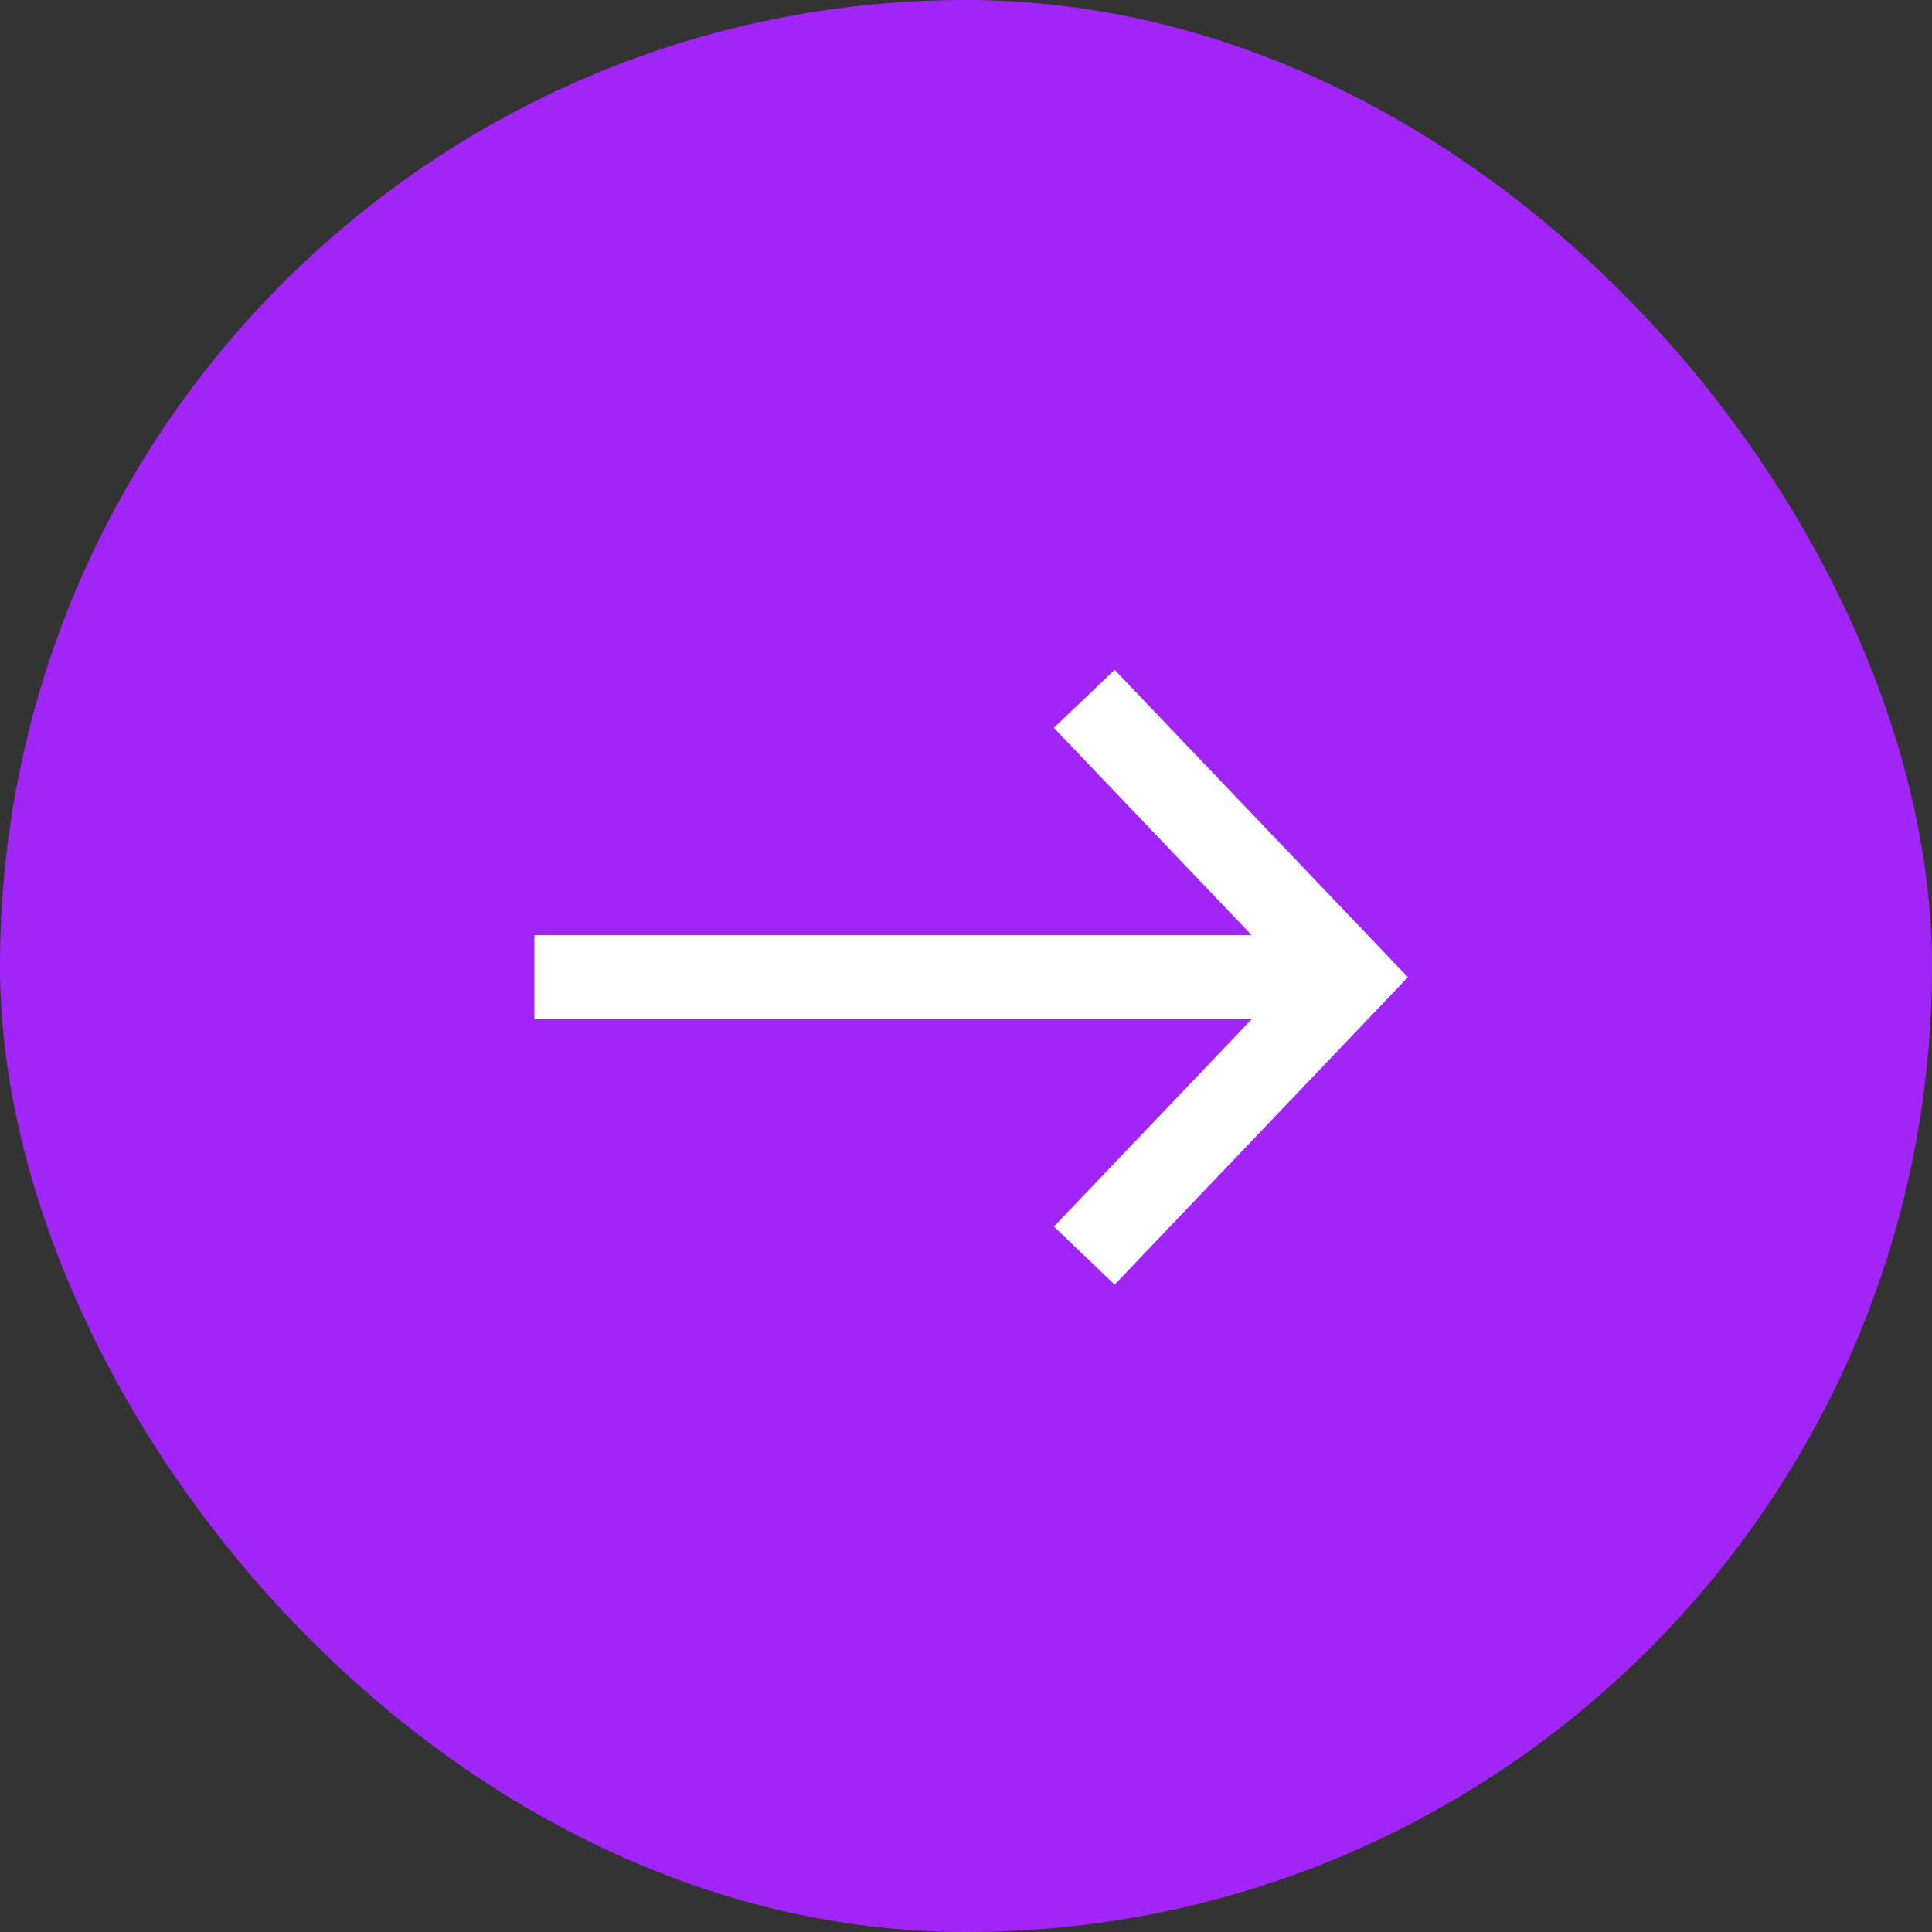 <svg width="46" height="46" viewBox="0 0 46 46" fill="none" xmlns="http://www.w3.org/2000/svg">
<rect x="0" y="0" width="46" height="46" fill="#333333" stroke="none"/>
<g id="arrow button">
<rect width="46" height="46" rx="23" fill="#A125F6"/>
<path id="Vector 3" d="M12.723 23.267L31.235 23.267M25.816 29.895L32.139 23.267L25.816 16.639" stroke="white" stroke-width="2"/>
</g>
</svg>
